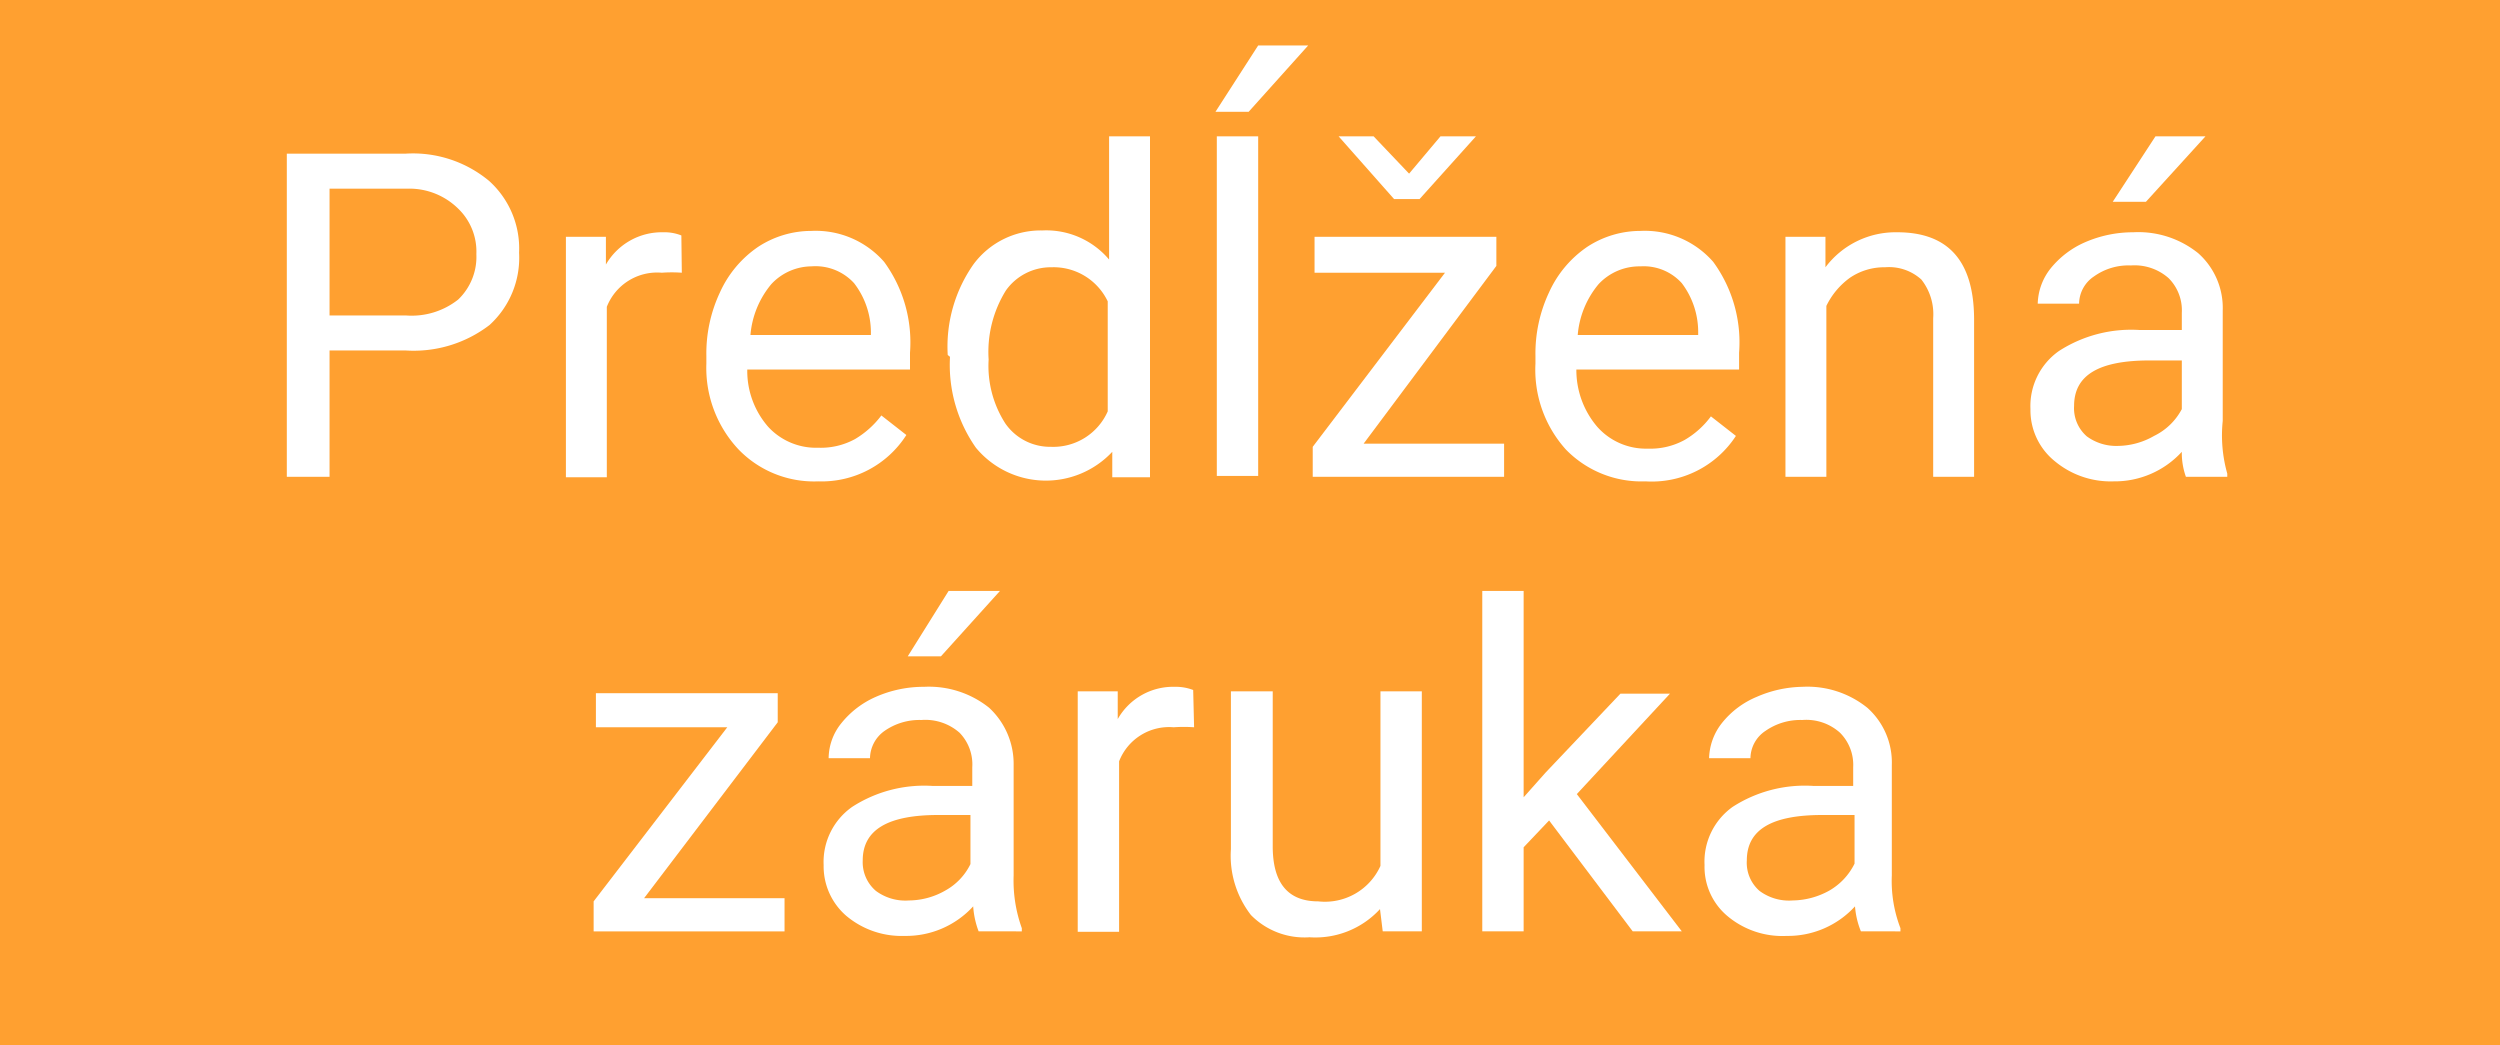 <svg id="Vrstva_1" data-name="Vrstva 1" xmlns="http://www.w3.org/2000/svg" width="55" height="23" viewBox="0 0 55 23"><defs><style>.cls-1{fill:#ffa030;}.cls-2{fill:#fff;}</style></defs><rect class="cls-1" width="55" height="23"/><path class="cls-2" d="M7.25,7.71v2.78H6.31V3.38H8.93a2.62,2.62,0,0,1,1.83.6,2,2,0,0,1,.66,1.58,2,2,0,0,1-.65,1.59,2.74,2.74,0,0,1-1.85.56Zm0-.77H8.93a1.65,1.65,0,0,0,1.15-.35,1.3,1.3,0,0,0,.4-1,1.31,1.31,0,0,0-.4-1A1.53,1.53,0,0,0,9,4.15H7.25Z" transform="translate(0 0)"/><path class="cls-2" d="M15,6a3,3,0,0,0-.44,0,1.19,1.19,0,0,0-1.21.75v3.75h-.9V5.21h.88v.61a1.42,1.42,0,0,1,1.26-.71,1,1,0,0,1,.4.07Z" transform="translate(0 0)"/><path class="cls-2" d="M18,10.59a2.31,2.31,0,0,1-1.75-.7A2.62,2.62,0,0,1,15.54,8V7.83a3.16,3.16,0,0,1,.3-1.4,2.41,2.41,0,0,1,.84-1,2.14,2.14,0,0,1,1.17-.35,2,2,0,0,1,1.6.68,3,3,0,0,1,.57,2v.37H16.44a1.87,1.87,0,0,0,.46,1.26A1.43,1.43,0,0,0,18,9.85a1.57,1.57,0,0,0,.81-.19,2,2,0,0,0,.58-.52l.55.43A2.21,2.21,0,0,1,18,10.59Zm-.11-4.73a1.22,1.22,0,0,0-.92.39,2,2,0,0,0-.46,1.12h2.65V7.3a1.78,1.78,0,0,0-.37-1.07A1.15,1.15,0,0,0,17.85,5.86Z" transform="translate(0 0)"/><path class="cls-2" d="M20.85,7.81a3.15,3.15,0,0,1,.57-2,1.84,1.84,0,0,1,1.51-.74,1.81,1.81,0,0,1,1.47.64V3h.9v7.5h-.83l0-.56a2,2,0,0,1-3-.09,3.17,3.17,0,0,1-.57-2Zm.9.1a2.34,2.34,0,0,0,.37,1.41,1.2,1.2,0,0,0,1,.51,1.31,1.31,0,0,0,1.25-.78V6.63a1.32,1.32,0,0,0-1.24-.75,1.21,1.21,0,0,0-1,.51A2.56,2.56,0,0,0,21.75,7.91Z" transform="translate(0 0)"/><path class="cls-2" d="M27.68,1h1.1L27.47,2.46h-.73Zm0,9.47h-.91V3h.91Z" transform="translate(0 0)"/><path class="cls-2" d="M30,9.76h3.09v.73H28.88V9.83L31.79,6H28.92V5.21h4v.64Zm1-5.94L31.69,3h.78V3L31.23,4.38h-.56L29.45,3V3h.77Z" transform="translate(0 0)"/><path class="cls-2" d="M36.2,10.59a2.32,2.32,0,0,1-1.75-.7A2.62,2.62,0,0,1,33.78,8V7.83a3.16,3.16,0,0,1,.3-1.4,2.41,2.41,0,0,1,.84-1,2.14,2.14,0,0,1,1.17-.35,2,2,0,0,1,1.6.68,3,3,0,0,1,.57,2v.37H34.68a1.92,1.92,0,0,0,.46,1.26,1.43,1.43,0,0,0,1.11.48,1.57,1.57,0,0,0,.81-.19,1.91,1.91,0,0,0,.58-.52l.55.43A2.21,2.21,0,0,1,36.2,10.59Zm-.11-4.73a1.23,1.23,0,0,0-.92.39,2,2,0,0,0-.46,1.12h2.65V7.3A1.78,1.78,0,0,0,37,6.23,1.13,1.13,0,0,0,36.09,5.86Z" transform="translate(0 0)"/><path class="cls-2" d="M40.16,5.21l0,.67a1.93,1.93,0,0,1,1.58-.77c1.12,0,1.68.63,1.69,1.89v3.49h-.9V7a1.23,1.23,0,0,0-.26-.85,1.06,1.06,0,0,0-.8-.27,1.34,1.34,0,0,0-.77.23,1.65,1.65,0,0,0-.52.62v3.76h-.9V5.21Z" transform="translate(0 0)"/><path class="cls-2" d="M48.09,10.49A1.56,1.56,0,0,1,48,9.94a2,2,0,0,1-1.5.65,1.92,1.92,0,0,1-1.29-.44A1.44,1.44,0,0,1,44.67,9a1.48,1.48,0,0,1,.63-1.28,2.93,2.93,0,0,1,1.77-.46H48V6.88a1,1,0,0,0-.29-.76,1.13,1.13,0,0,0-.83-.28,1.3,1.3,0,0,0-.81.24.73.73,0,0,0-.33.6h-.91a1.3,1.3,0,0,1,.28-.77,2,2,0,0,1,.76-.58,2.64,2.64,0,0,1,1.06-.22,2.1,2.1,0,0,1,1.43.46,1.61,1.61,0,0,1,.54,1.26V9.26A3.1,3.1,0,0,0,49,10.42v.07Zm-1.5-.68a1.63,1.63,0,0,0,.8-.22A1.36,1.36,0,0,0,48,9V7.93h-.71c-1.11,0-1.66.32-1.66,1a.82.82,0,0,0,.28.67A1.09,1.09,0,0,0,46.59,9.81ZM47.42,3h1.1L47.21,4.44h-.73Z" transform="translate(0 0)"/><path class="cls-2" d="M14.17,19.76h3.09v.73h-4.2v-.66L16,16H13.11v-.75h4v.64Z" transform="translate(0 0)"/><path class="cls-2" d="M21.53,20.49a1.9,1.9,0,0,1-.12-.55,2,2,0,0,1-1.51.65,1.89,1.89,0,0,1-1.28-.44,1.44,1.44,0,0,1-.5-1.12,1.48,1.48,0,0,1,.63-1.28,2.92,2.92,0,0,1,1.76-.46h.88v-.41a1,1,0,0,0-.28-.76,1.14,1.14,0,0,0-.84-.28,1.34,1.34,0,0,0-.81.24.75.75,0,0,0-.32.6h-.91a1.24,1.24,0,0,1,.28-.77,2,2,0,0,1,.76-.58,2.61,2.61,0,0,1,1.06-.22,2.12,2.12,0,0,1,1.43.46,1.68,1.68,0,0,1,.54,1.26v2.43a3.1,3.1,0,0,0,.18,1.16v.07ZM20,19.81a1.63,1.63,0,0,0,.8-.22,1.33,1.33,0,0,0,.55-.58V17.93h-.71c-1.1,0-1.66.32-1.66,1a.83.83,0,0,0,.29.67A1.09,1.09,0,0,0,20,19.81ZM20.87,13H22l-1.3,1.44h-.73Z" transform="translate(0 0)"/><path class="cls-2" d="M26.27,16a3.19,3.19,0,0,0-.45,0,1.18,1.18,0,0,0-1.2.75v3.75h-.91V15.21h.88l0,.61a1.4,1.4,0,0,1,1.26-.71,1.06,1.06,0,0,1,.4.07Z" transform="translate(0 0)"/><path class="cls-2" d="M30.36,20a1.93,1.93,0,0,1-1.55.62,1.65,1.65,0,0,1-1.29-.49,2.13,2.13,0,0,1-.44-1.45V15.21H28v3.41c0,.8.33,1.21,1,1.21a1.34,1.34,0,0,0,1.37-.78V15.21h.91v5.28h-.86Z" transform="translate(0 0)"/><path class="cls-2" d="M34.08,18.05l-.56.59v1.85h-.91V13h.91v4.54L34,17l1.65-1.74h1.09l-2.05,2.21L37,20.49H35.92Z" transform="translate(0 0)"/><path class="cls-2" d="M40.94,20.49a1.83,1.83,0,0,1-.13-.55,2,2,0,0,1-1.5.65A1.88,1.88,0,0,1,38,20.15a1.41,1.41,0,0,1-.5-1.12,1.48,1.48,0,0,1,.62-1.28,2.93,2.93,0,0,1,1.77-.46h.88v-.41a1,1,0,0,0-.29-.76,1.11,1.11,0,0,0-.83-.28,1.34,1.34,0,0,0-.81.24.73.73,0,0,0-.33.6h-.91a1.3,1.3,0,0,1,.28-.77,1.92,1.92,0,0,1,.77-.58,2.6,2.6,0,0,1,1-.22,2.1,2.1,0,0,1,1.43.46,1.61,1.61,0,0,1,.54,1.26v2.43a2.89,2.89,0,0,0,.19,1.16v.07Zm-1.5-.68a1.7,1.7,0,0,0,.81-.22A1.39,1.39,0,0,0,40.8,19V17.93h-.71c-1.11,0-1.66.32-1.66,1a.82.82,0,0,0,.28.67A1.09,1.09,0,0,0,39.44,19.81Z" transform="translate(0 0)"/></svg>